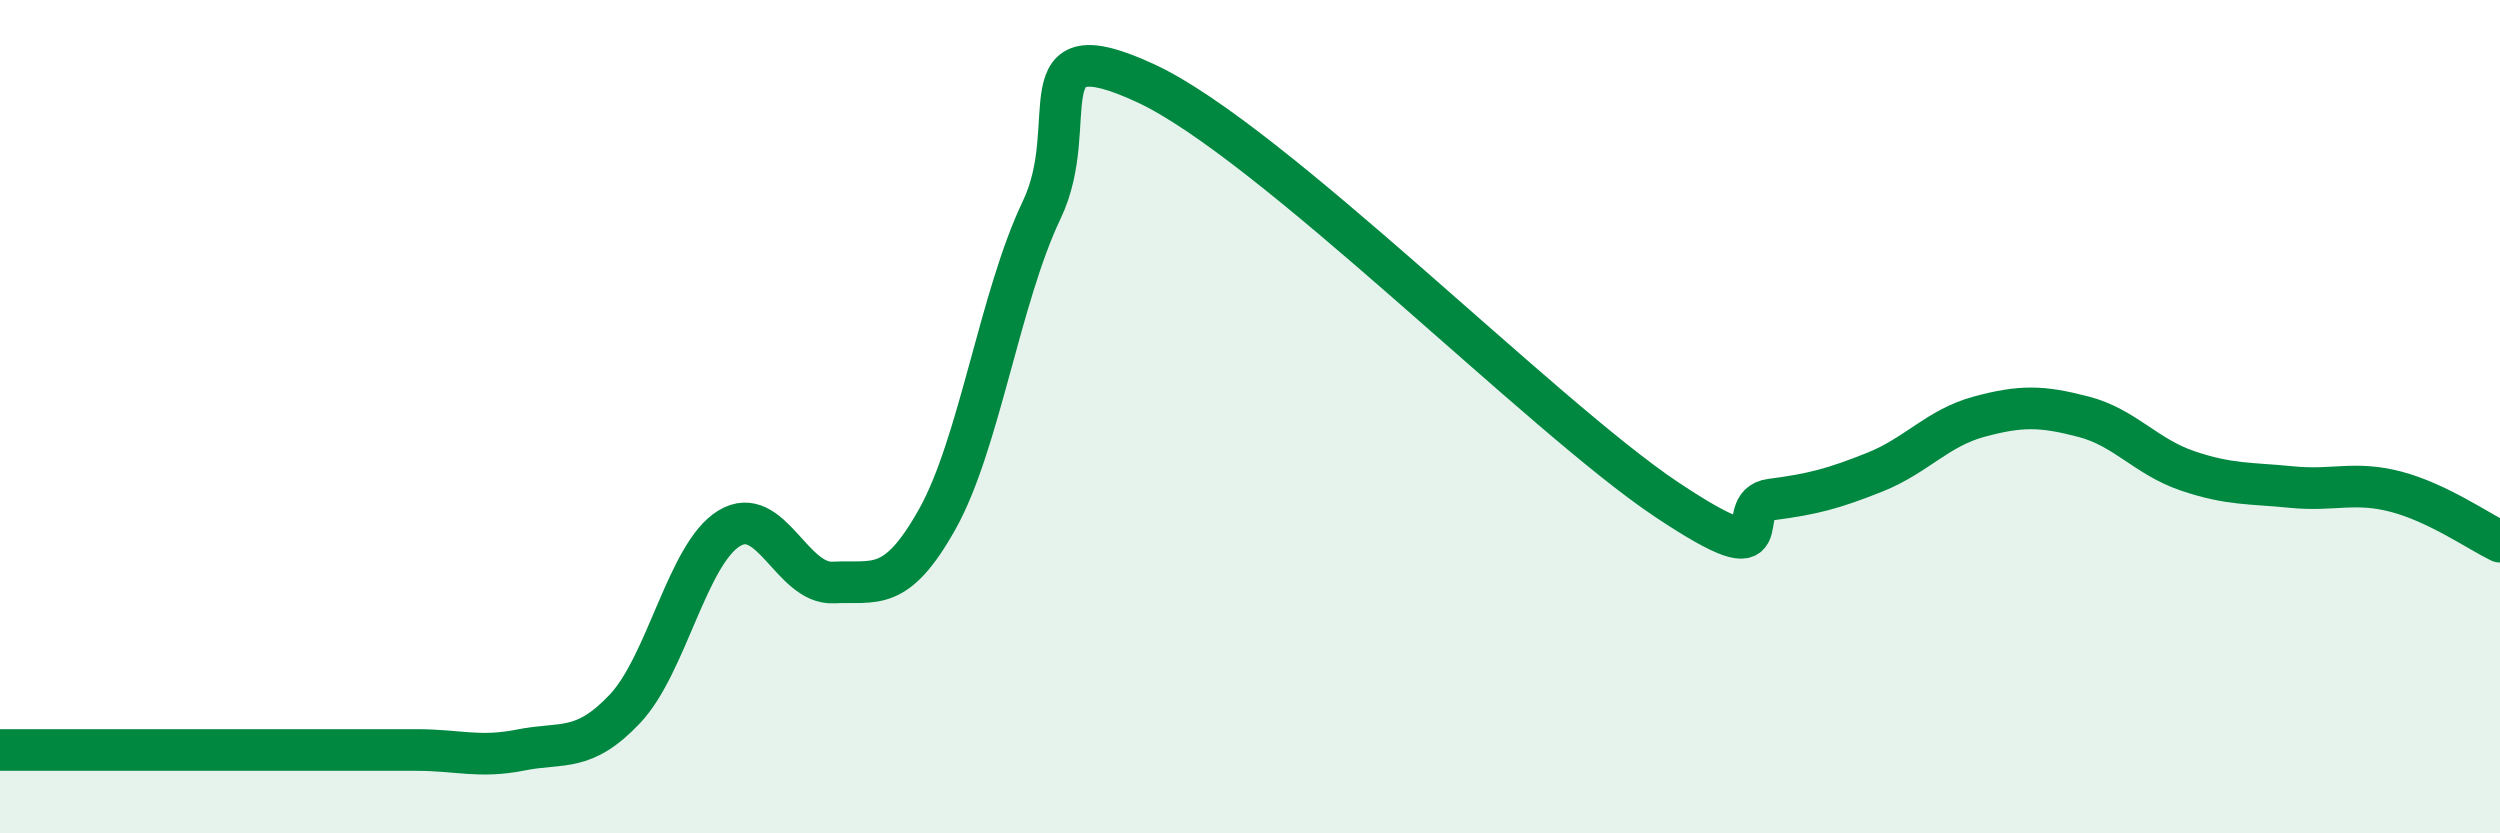 
    <svg width="60" height="20" viewBox="0 0 60 20" xmlns="http://www.w3.org/2000/svg">
      <path
        d="M 0,18 C 0.5,18 1.5,18 2.5,18 C 3.5,18 4,18 5,18 C 6,18 6.5,18 7.5,18 C 8.5,18 9,18 10,18 C 11,18 11.5,18.2 12.5,18 C 13.5,17.8 14,18.07 15,17.01 C 16,15.95 16.5,13.29 17.5,12.68 C 18.5,12.07 19,14.03 20,13.98 C 21,13.93 21.5,14.24 22.5,12.45 C 23.5,10.66 24,7.13 25,5.04 C 26,2.95 24.5,0.61 27.5,2 C 30.5,3.39 37,9.99 40,11.99 C 43,13.99 41.5,12.12 42.5,11.99 C 43.5,11.86 44,11.73 45,11.33 C 46,10.93 46.5,10.27 47.5,10 C 48.5,9.73 49,9.74 50,10 C 51,10.26 51.5,10.96 52.5,11.3 C 53.5,11.64 54,11.59 55,11.69 C 56,11.79 56.5,11.54 57.5,11.8 C 58.5,12.06 59.5,12.76 60,13L60 20L0 20Z"
        fill="#008740"
        opacity="0.1"
        stroke-linecap="round"
        stroke-linejoin="round"
      />
      <path
        d="M 0,18 C 0.5,18 1.5,18 2.5,18 C 3.5,18 4,18 5,18 C 6,18 6.5,18 7.5,18 C 8.5,18 9,18 10,18 C 11,18 11.5,18.2 12.5,18 C 13.5,17.8 14,18.07 15,17.01 C 16,15.95 16.5,13.29 17.5,12.68 C 18.5,12.07 19,14.03 20,13.98 C 21,13.93 21.5,14.24 22.5,12.45 C 23.5,10.66 24,7.13 25,5.04 C 26,2.95 24.5,0.61 27.5,2 C 30.5,3.39 37,9.99 40,11.99 C 43,13.99 41.5,12.12 42.5,11.99 C 43.5,11.86 44,11.73 45,11.33 C 46,10.93 46.5,10.27 47.5,10 C 48.5,9.73 49,9.74 50,10 C 51,10.26 51.5,10.96 52.5,11.3 C 53.5,11.64 54,11.59 55,11.69 C 56,11.79 56.5,11.54 57.5,11.8 C 58.5,12.06 59.5,12.76 60,13"
        stroke="#008740"
        stroke-width="1"
        fill="none"
        stroke-linecap="round"
        stroke-linejoin="round"
      />
    </svg>
  